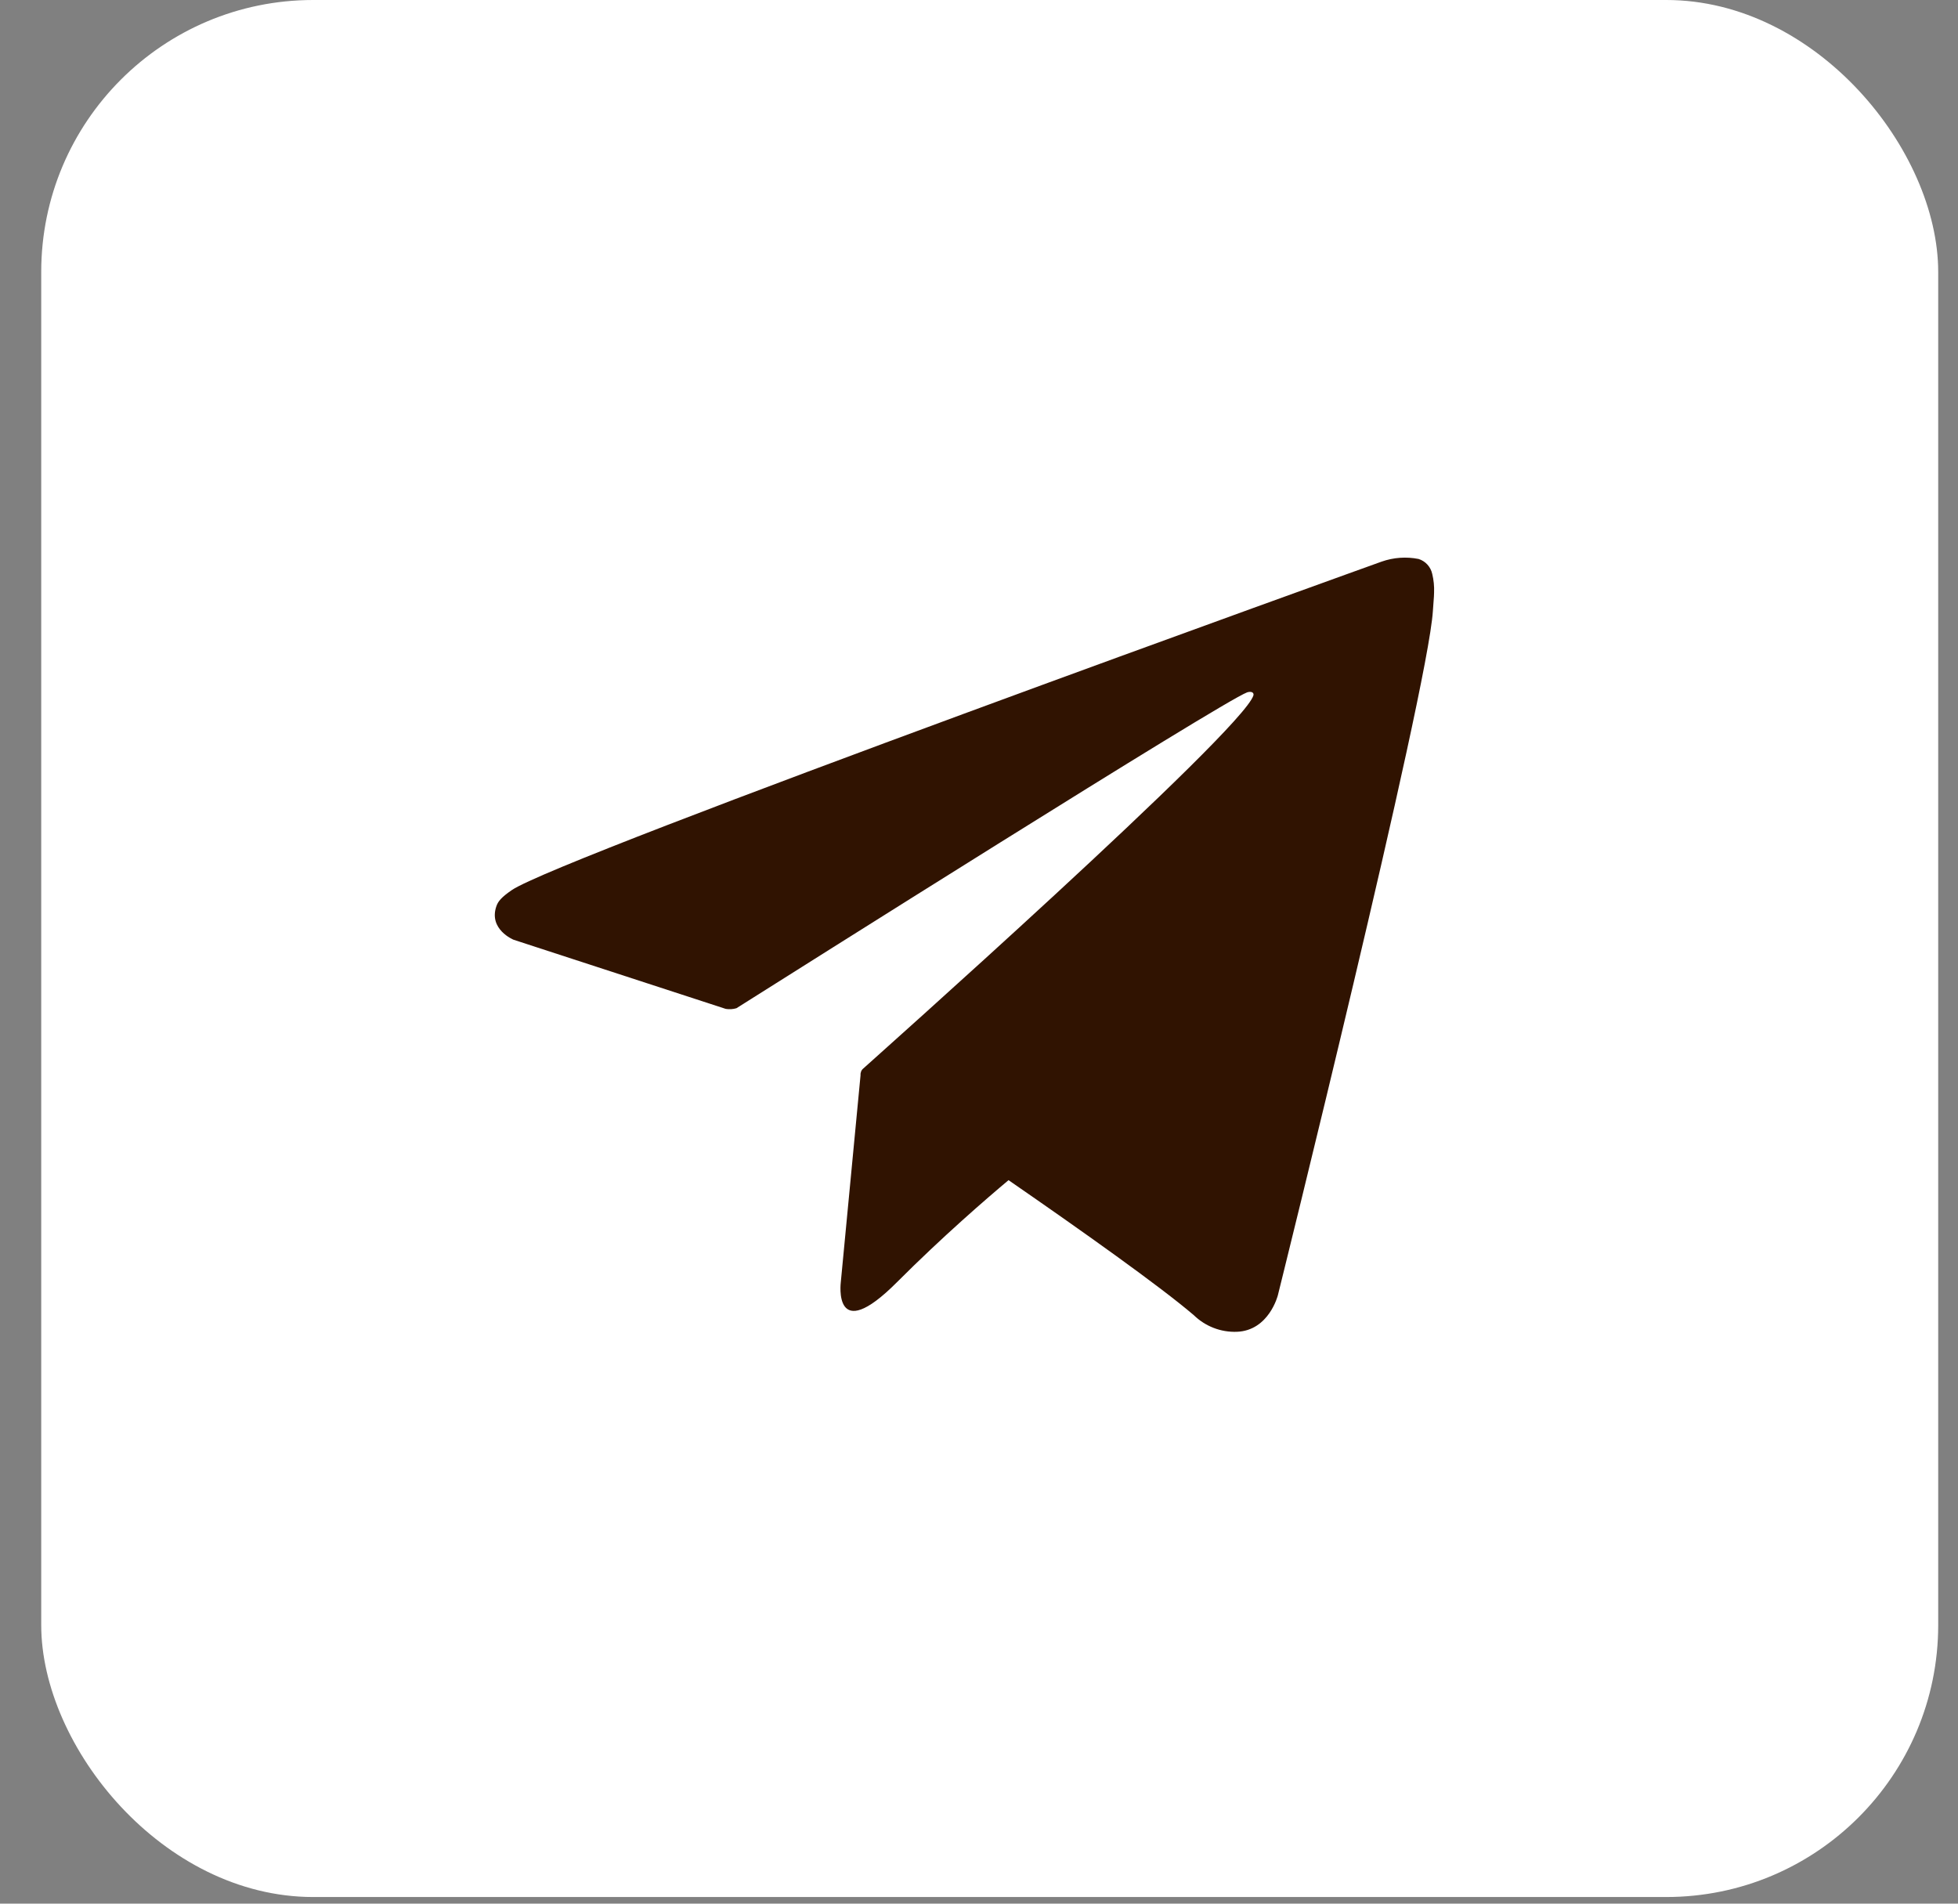 <svg width="36" height="35" viewBox="0 0 36 35" fill="none" xmlns="http://www.w3.org/2000/svg">
<rect x="0" y="0" width="36" height="35" fill="#808080" stroke="none"/>
<rect x="0.758" width="34.878" height="34.878" rx="5" fill="white"/>
<path d="M26.333 10.551C26.319 10.487 26.288 10.428 26.244 10.38C26.2 10.332 26.144 10.296 26.082 10.277C25.855 10.232 25.621 10.249 25.402 10.326C25.402 10.326 10.271 15.764 9.407 16.367C9.22 16.496 9.158 16.571 9.127 16.66C8.978 17.089 9.443 17.278 9.443 17.278L13.343 18.549C13.409 18.56 13.476 18.556 13.54 18.537C14.428 17.977 22.466 12.9 22.931 12.729C23.004 12.707 23.058 12.729 23.046 12.784C22.856 13.434 15.914 19.604 15.876 19.642C15.857 19.657 15.842 19.676 15.833 19.698C15.824 19.721 15.82 19.745 15.822 19.769L15.459 23.574C15.459 23.574 15.307 24.762 16.492 23.574C17.332 22.733 18.139 22.037 18.543 21.698C19.884 22.624 21.327 23.648 21.95 24.181C22.054 24.282 22.178 24.362 22.313 24.414C22.449 24.467 22.594 24.491 22.74 24.486C23.333 24.464 23.495 23.814 23.495 23.814C23.495 23.814 26.252 12.721 26.345 11.234C26.353 11.088 26.366 10.995 26.367 10.895C26.372 10.779 26.36 10.663 26.333 10.551Z" fill="#301301"/>
</svg>
